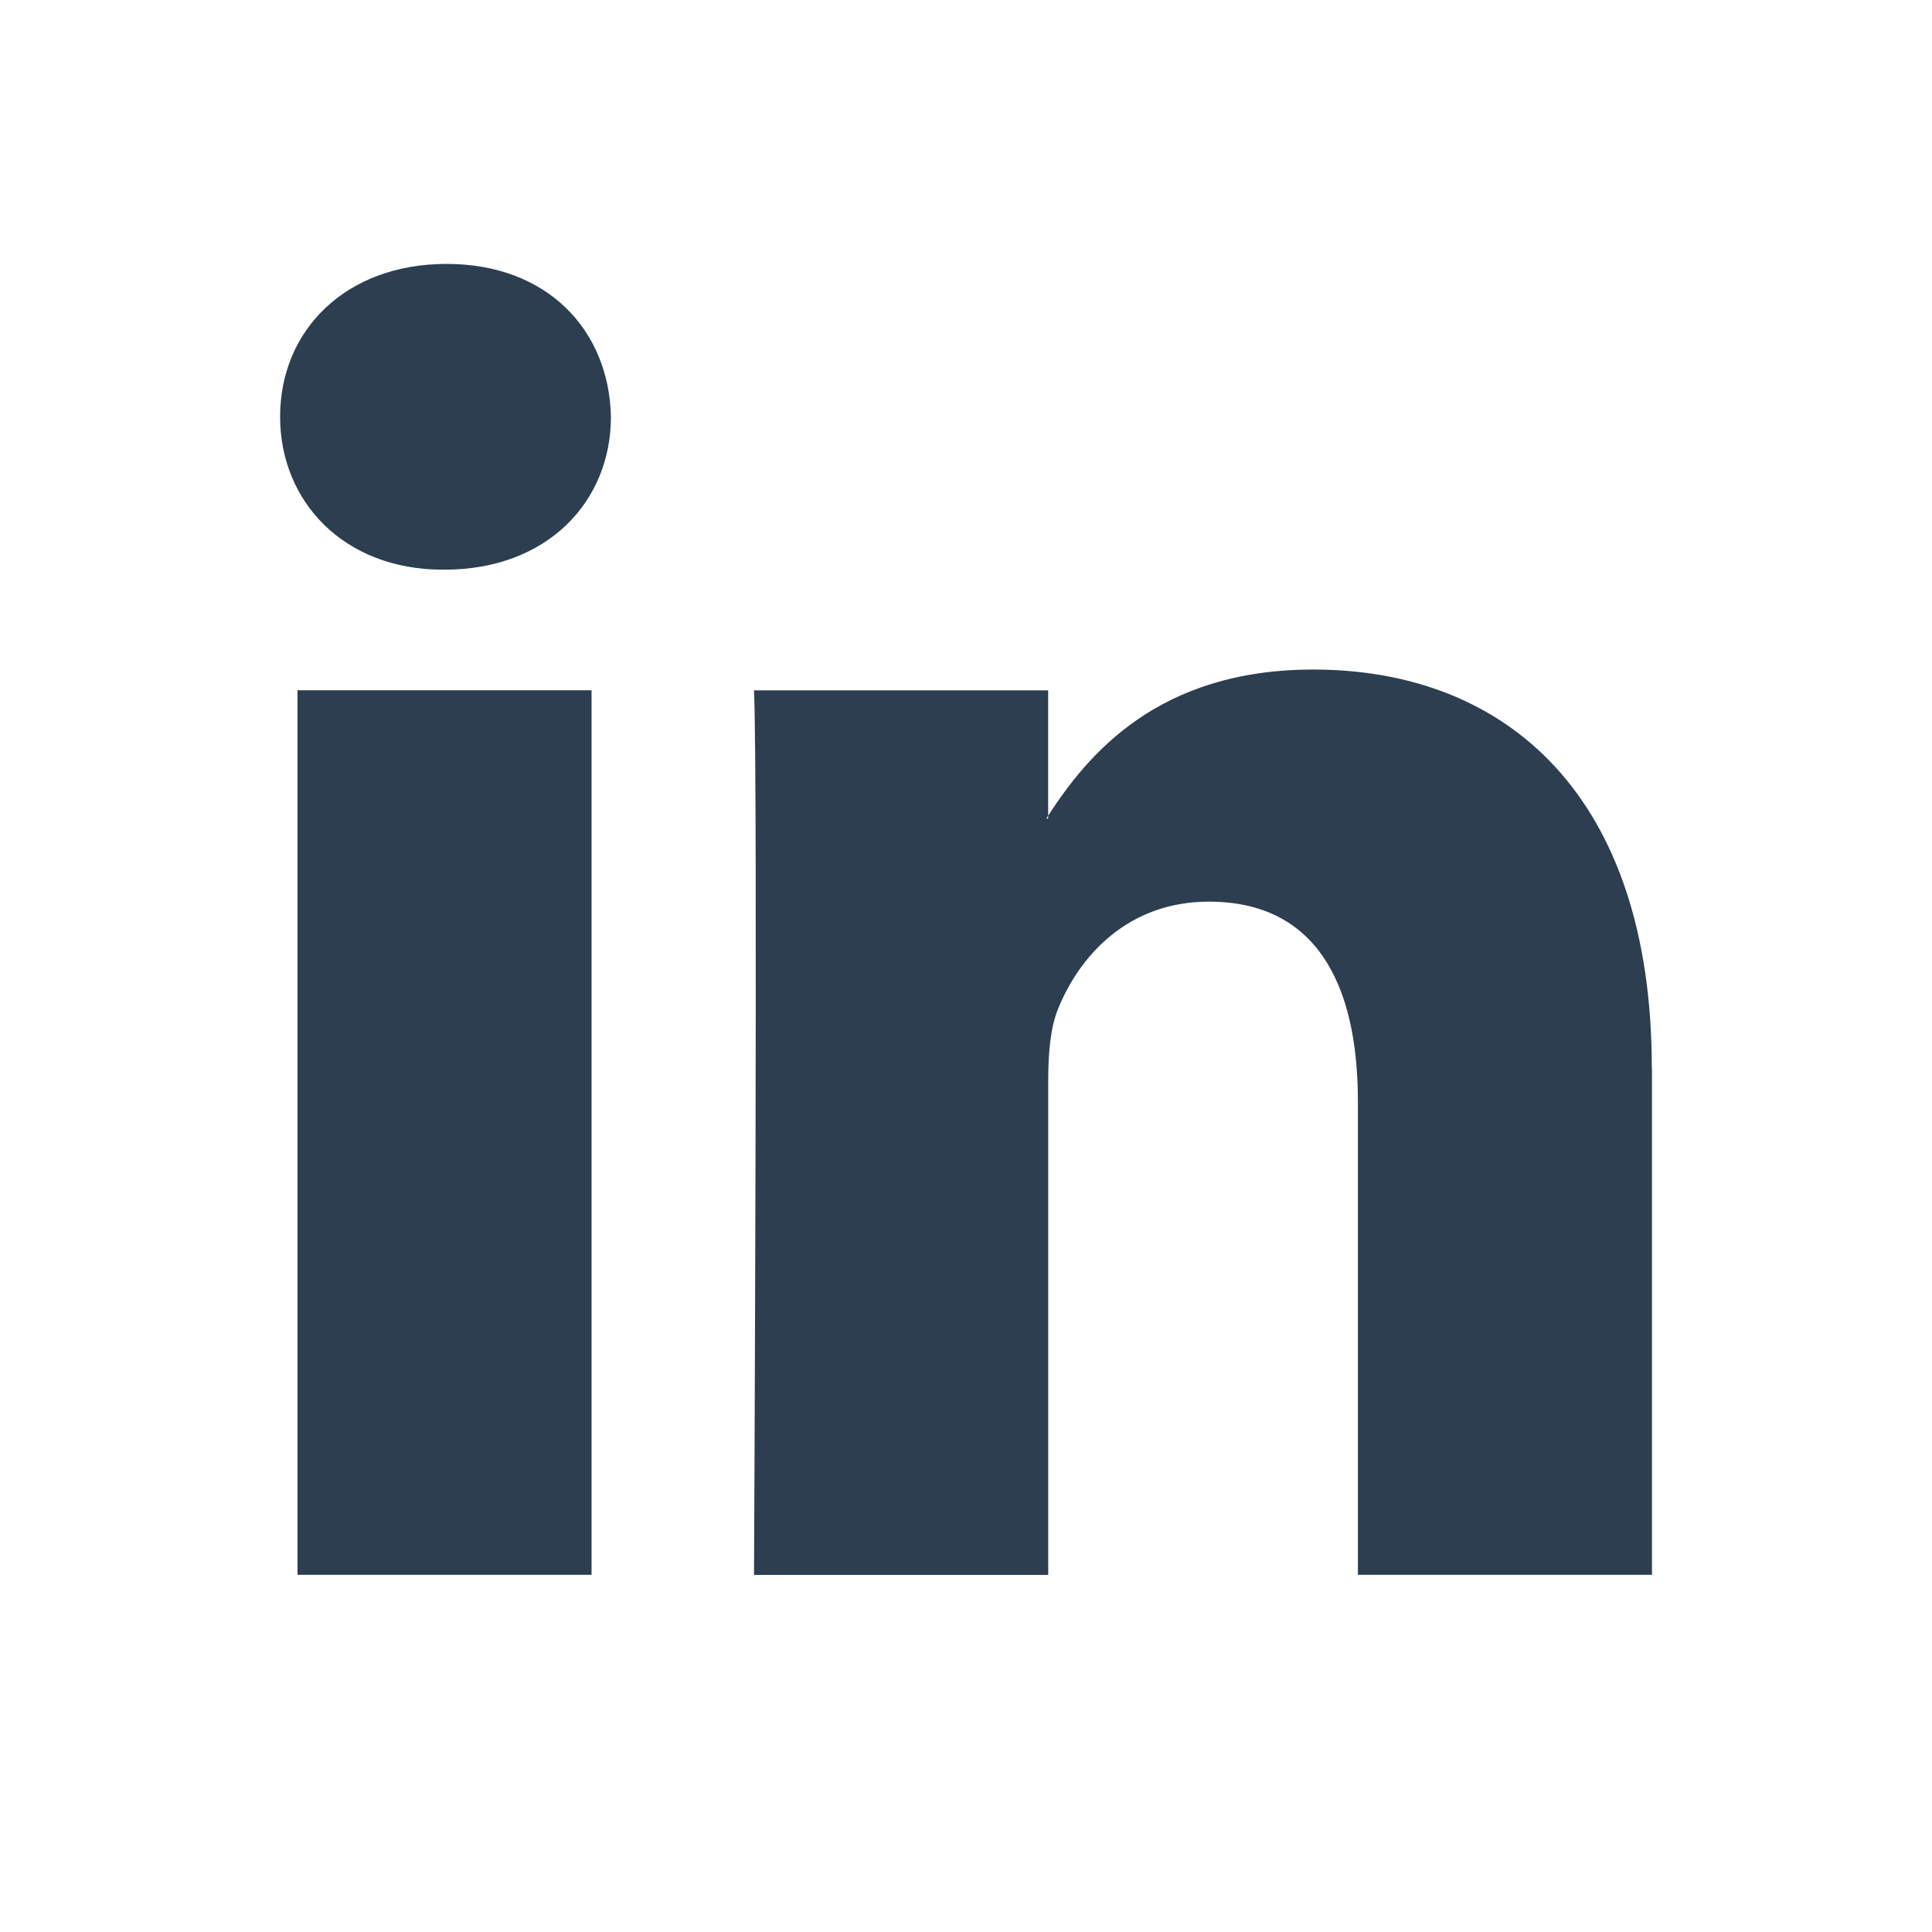 <svg xmlns="http://www.w3.org/2000/svg" viewBox="0 0 583.17 583.17"><defs><style>.cls-1{fill:none;}.cls-2{fill:#2c3e50;}</style></defs><title>linkedin</title><g id="Layer_2" data-name="Layer 2"><g id="Layer_1-2" data-name="Layer 1"><rect class="cls-1" width="583.17" height="583.17"/><path class="cls-2" d="M89.8,475.36h88.76v-267H89.8Zm45-395.7c-30.38,0-50.25,19.94-50.25,46.13,0,25.64,19.29,46.16,49.06,46.16h.59c31,0,50.21-20.52,50.21-46.16-.57-26.21-19.25-46.13-49.61-46.13M498.64,322.27V475.36H409.88V332.53c0-35.88-12.83-60.37-45-60.37-24.52,0-39.12,16.49-45.54,32.46-2.34,5.7-2.94,13.65-2.94,21.65V475.38h-88.8s1.19-241.93,0-267h88.78v37.83c-.16.29-.41.59-.57.86h.57v-.86c11.8-18.17,32.86-44.11,80-44.11,58.42,0,102.21,38.16,102.21,120.16"/></g></g></svg>